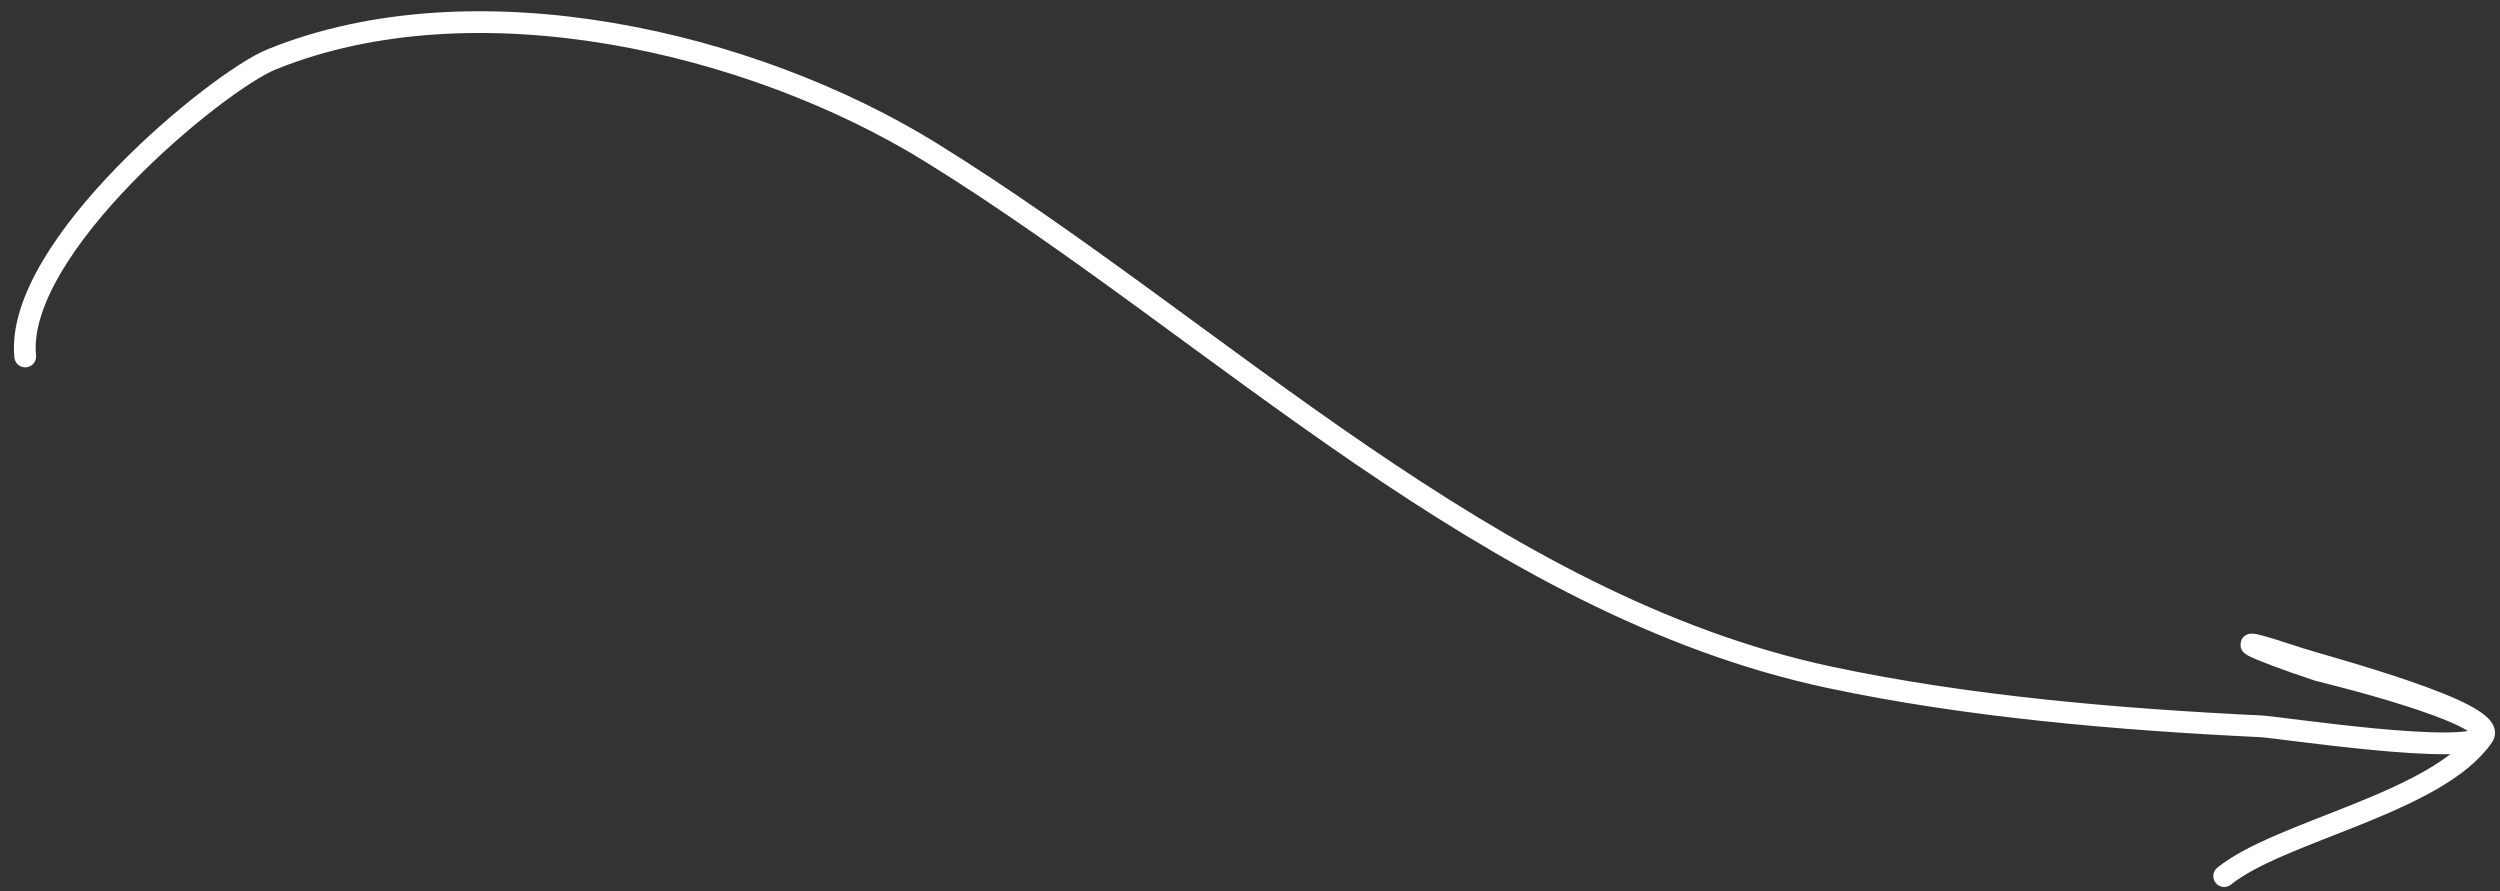 <?xml version="1.0" encoding="UTF-8"?> <svg xmlns="http://www.w3.org/2000/svg" width="115" height="41" viewBox="0 0 115 41" fill="none"><rect x="0" y="0" width="115" height="41" fill="#333333" stroke="none"/> <path d="M1.16 16.398C0.66 11.398 10.004 3.741 12.495 2.731C21.828 -1.053 34.565 1.898 42.845 7.025C56.109 15.237 68.526 27.823 84.166 31.157C90.504 32.508 97.518 33.101 103.997 33.41C104.845 33.451 113.626 34.803 114.224 33.861M114.224 33.861C114.889 32.813 106.725 30.86 106.666 30.841C103.65 29.85 101.907 29.008 105.82 30.306C106.799 30.631 114.966 32.773 114.224 33.861ZM114.224 33.861C112.13 36.93 104.848 38.236 102.313 40.301" stroke="white" stroke-linecap="round"></path> </svg> 